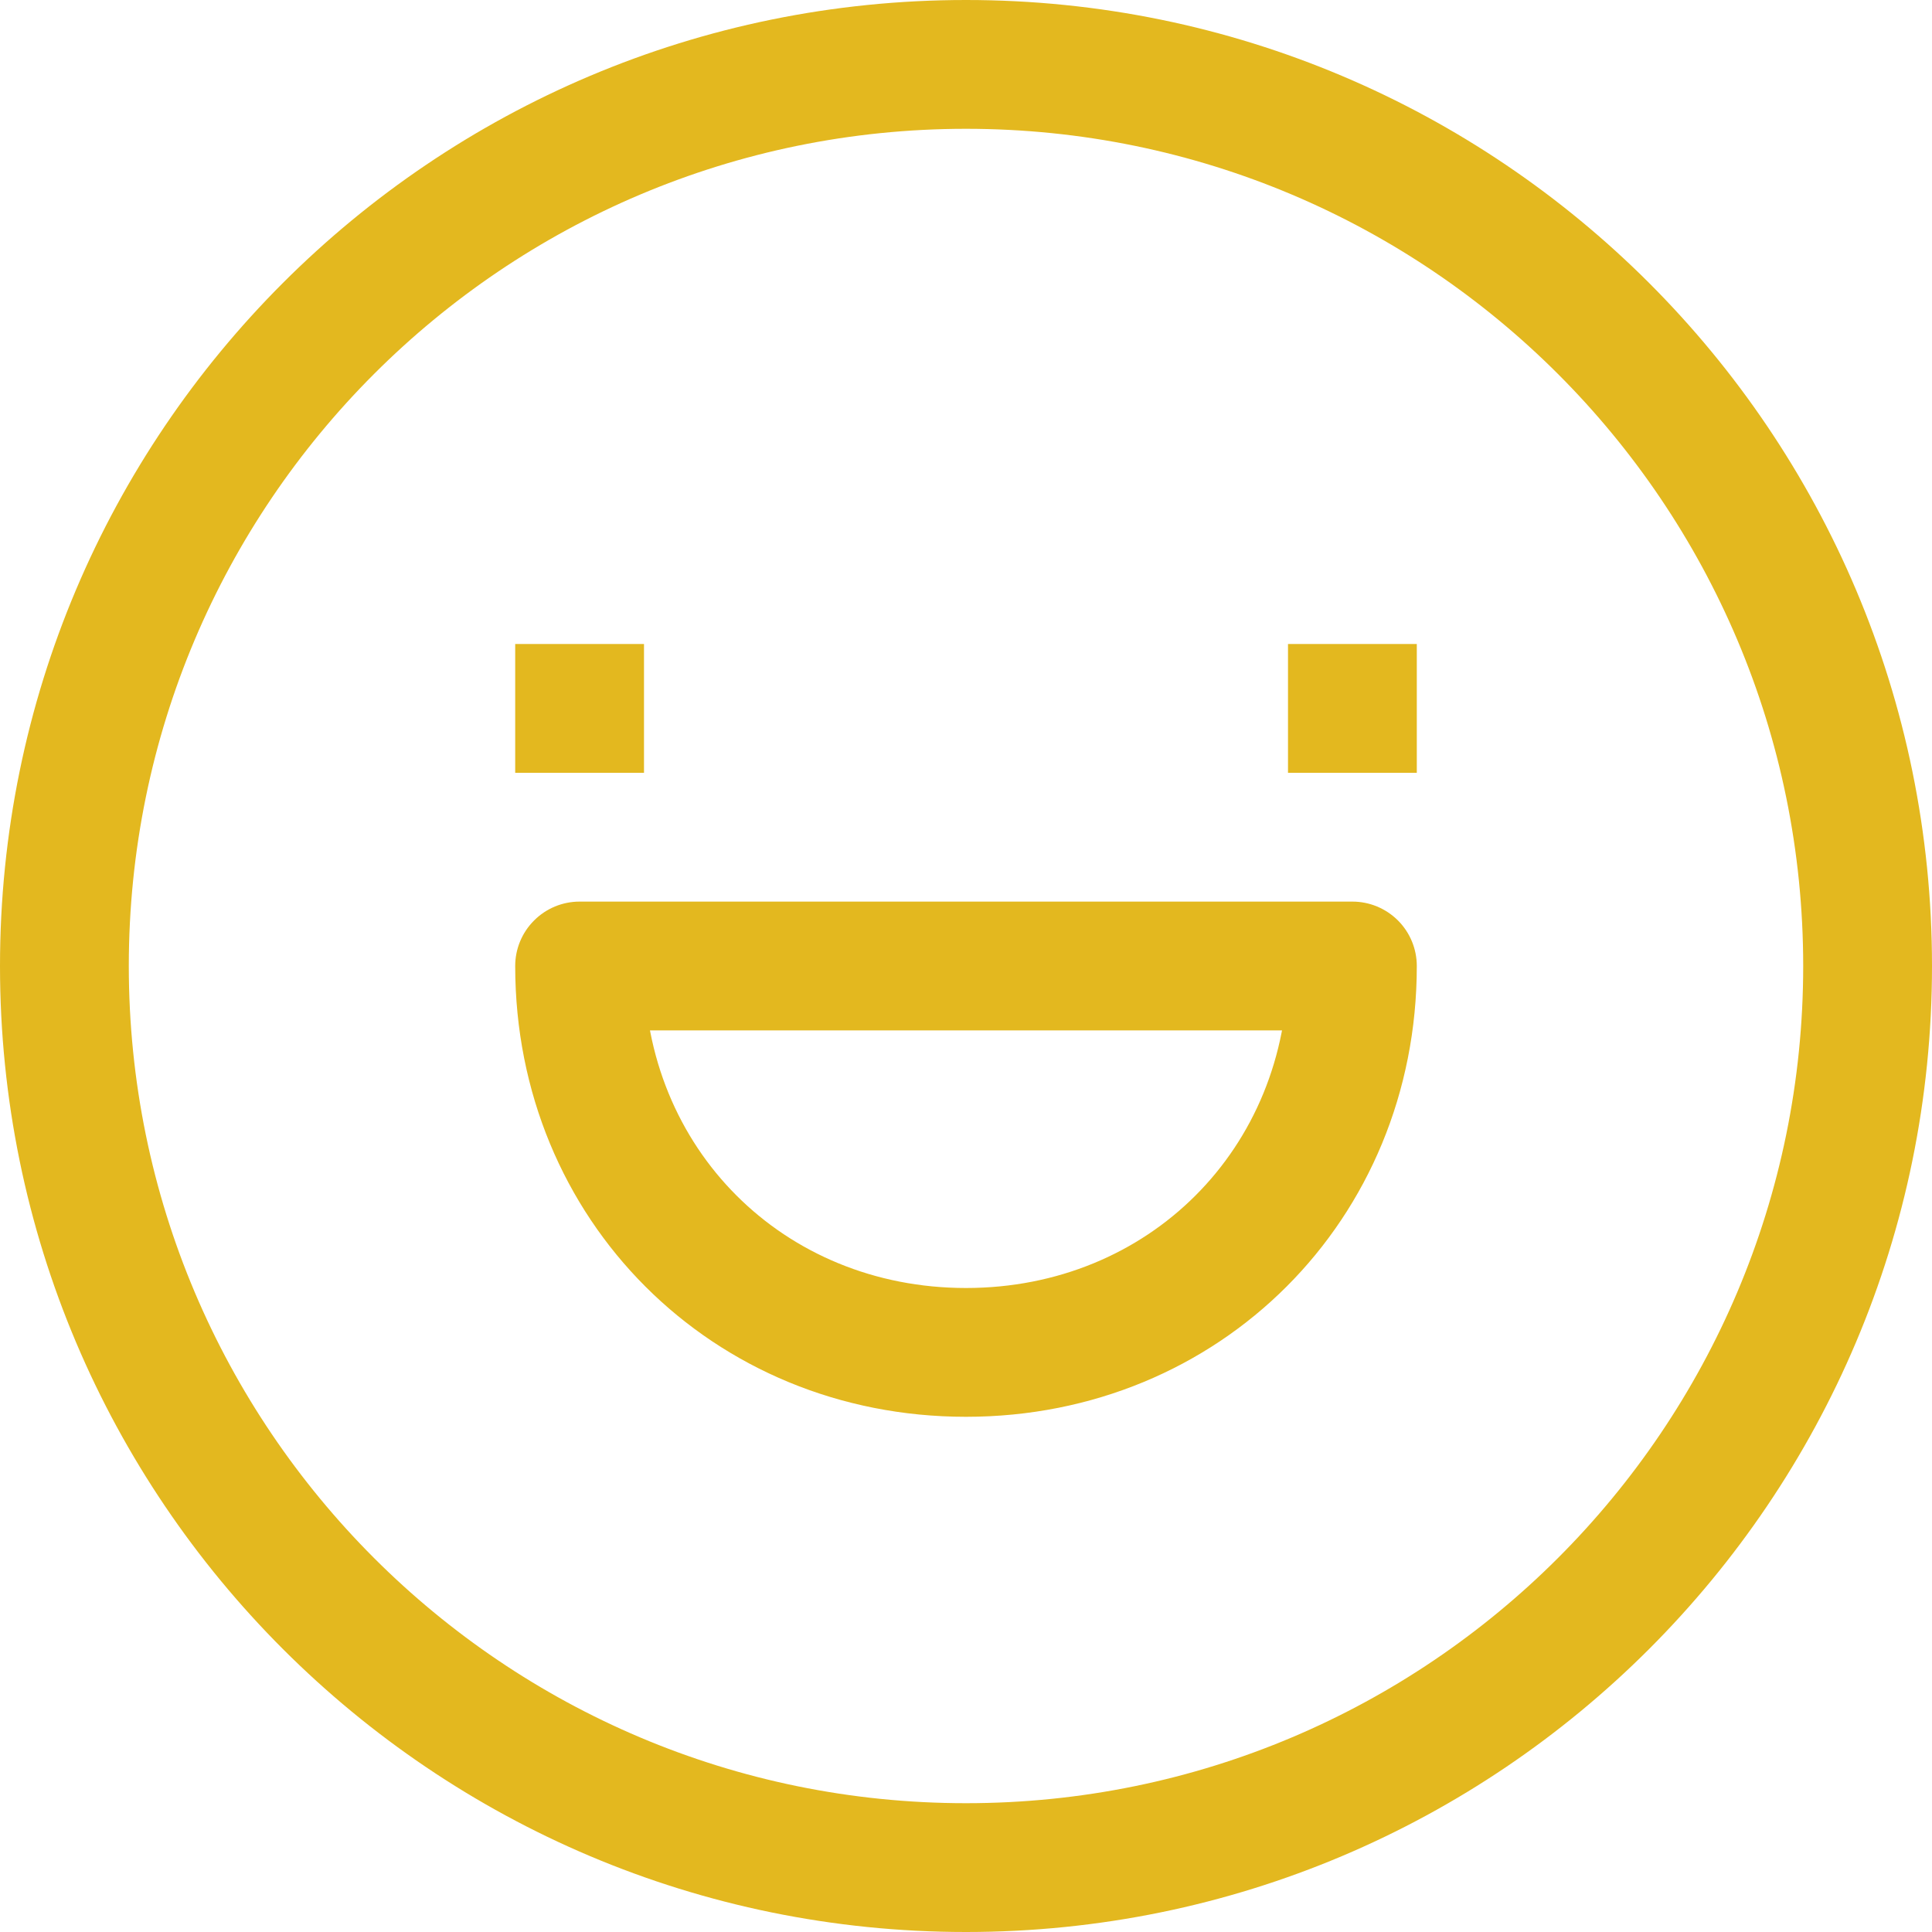 <?xml version="1.0" encoding="UTF-8"?> <svg xmlns="http://www.w3.org/2000/svg" width="27" height="27" viewBox="0 0 27 27" fill="none"> <g clip-path="url(#clip0_1435_370)"> <path d="M8.1 13.5V12.6C7.861 12.6 7.632 12.695 7.464 12.864C7.295 13.032 7.2 13.261 7.2 13.5H8.1ZM18.9 13.5H19.8C19.8 13.261 19.705 13.032 19.537 12.864C19.368 12.695 19.139 12.6 18.9 12.6V13.5ZM18.9 12.6H8.1V14.4H18.9V12.6ZM13.5 19.8C17.047 19.8 19.8 17.047 19.8 13.5H18C18 16.053 16.053 18 13.5 18V19.8ZM7.2 13.5C7.2 17.047 9.953 19.8 13.5 19.8V18C10.947 18 9 16.053 9 13.5H7.2ZM13.5 25.2C7.038 25.2 1.8 19.962 1.8 13.5H0C0 20.956 6.044 27 13.5 27V25.2ZM25.2 13.5C25.2 19.962 19.962 25.2 13.5 25.2V27C20.956 27 27 20.956 27 13.5H25.2ZM13.5 1.8C19.962 1.8 25.2 7.038 25.2 13.5H27C27 6.044 20.956 0 13.5 0V1.8ZM13.5 0C6.044 0 0 6.044 0 13.5H1.8C1.8 7.038 7.038 1.8 13.5 1.8V0ZM7.2 10.8H9V9H7.2V10.8ZM18 10.8H19.8V9H18V10.8Z" fill="#E3B81F"></path> </g> <defs> <clipPath id="clip0_1435_370"> <rect width="27" height="27" fill="white"></rect> </clipPath> </defs> </svg> 